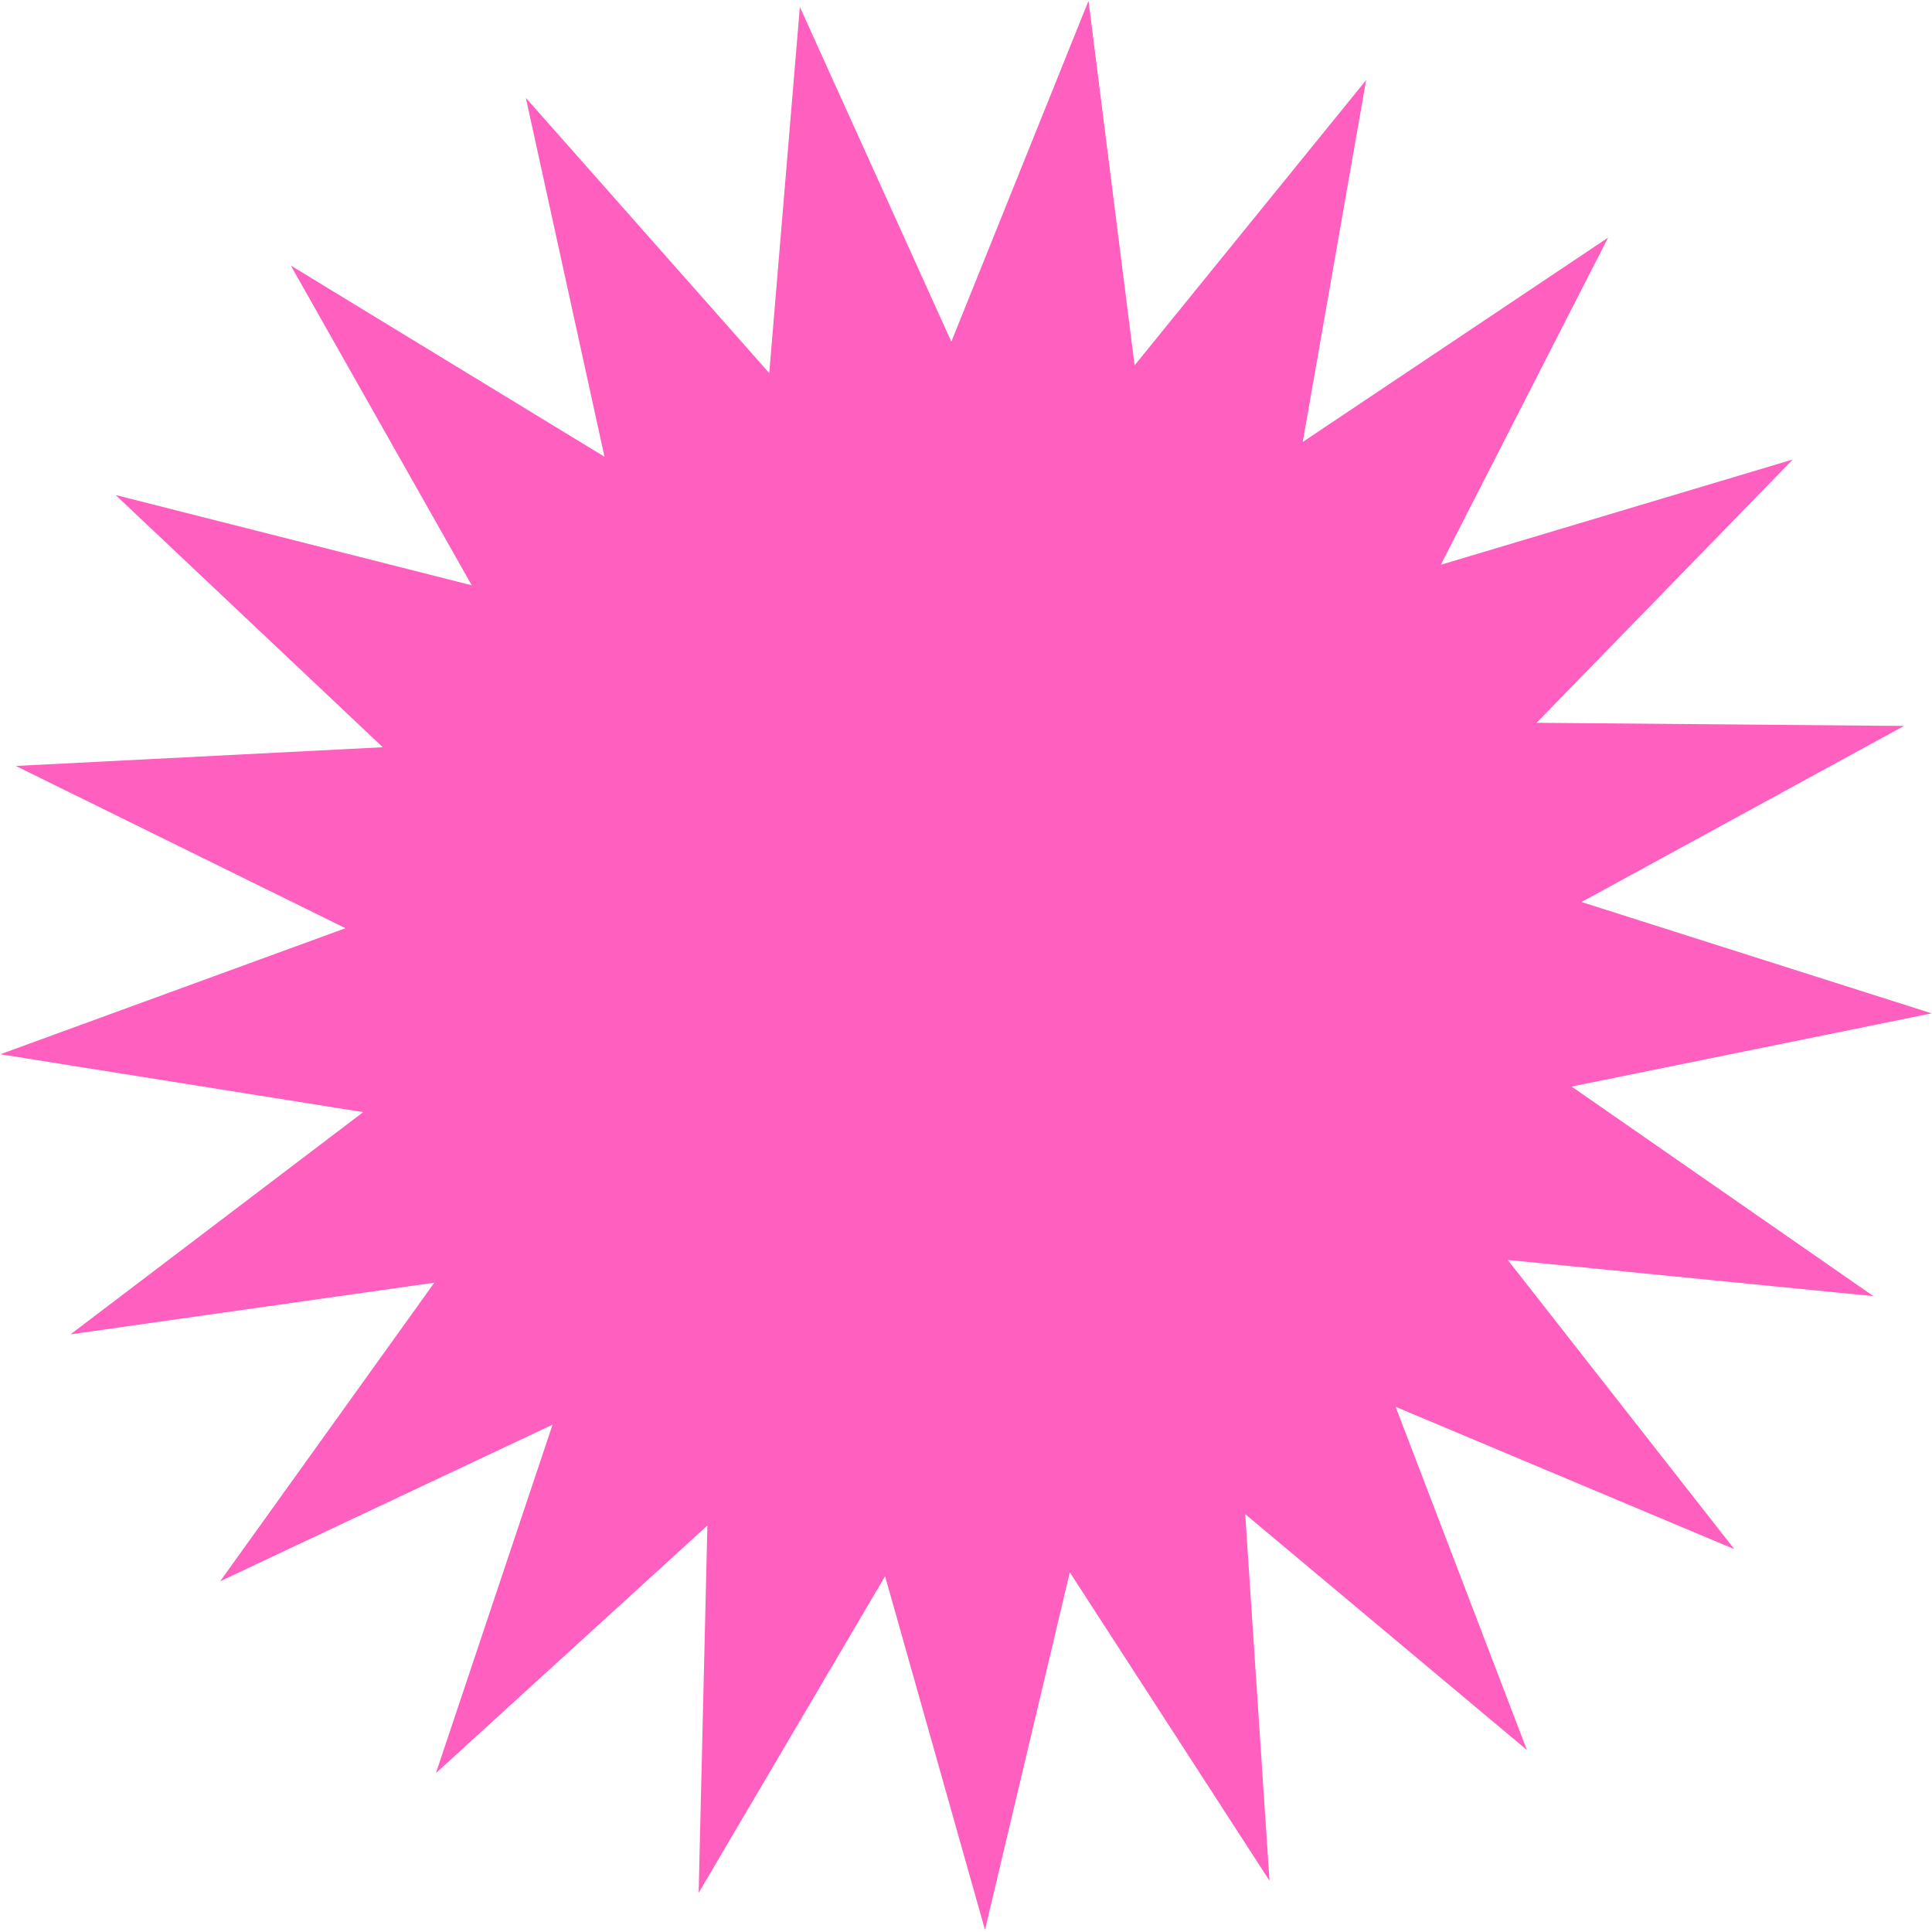 <?xml version="1.0" encoding="UTF-8"?> <svg xmlns="http://www.w3.org/2000/svg" width="632" height="632" viewBox="0 0 632 632" fill="none"><path d="M415.282 615.231L349.962 514.339L322.21 631.282L289.531 515.619L228.543 619.187L231.407 499.03L142.602 580.019L180.755 466.044L72.024 517.26L142.076 419.595L23.079 436.485L118.806 363.807L0.118 344.872L113.014 303.639L5.179 250.56L125.213 244.437L37.814 161.931L154.32 191.461L95.123 86.859L197.748 149.418L172.013 32.014L251.64 122.044L261.653 2.27L311.205 111.771L356.077 0.27L371.153 119.512L446.895 26.191L426.155 144.579L526.039 77.73L471.325 184.746L586.475 150.308L502.649 236.442L622.834 237.476L517.345 295.074L631.885 331.488L514.105 355.433L612.824 423.992L493.219 412.156L567.344 506.767L456.541 460.202L499.487 572.459L407.332 495.303L415.282 615.231Z" fill="#FF5FBF"></path></svg> 